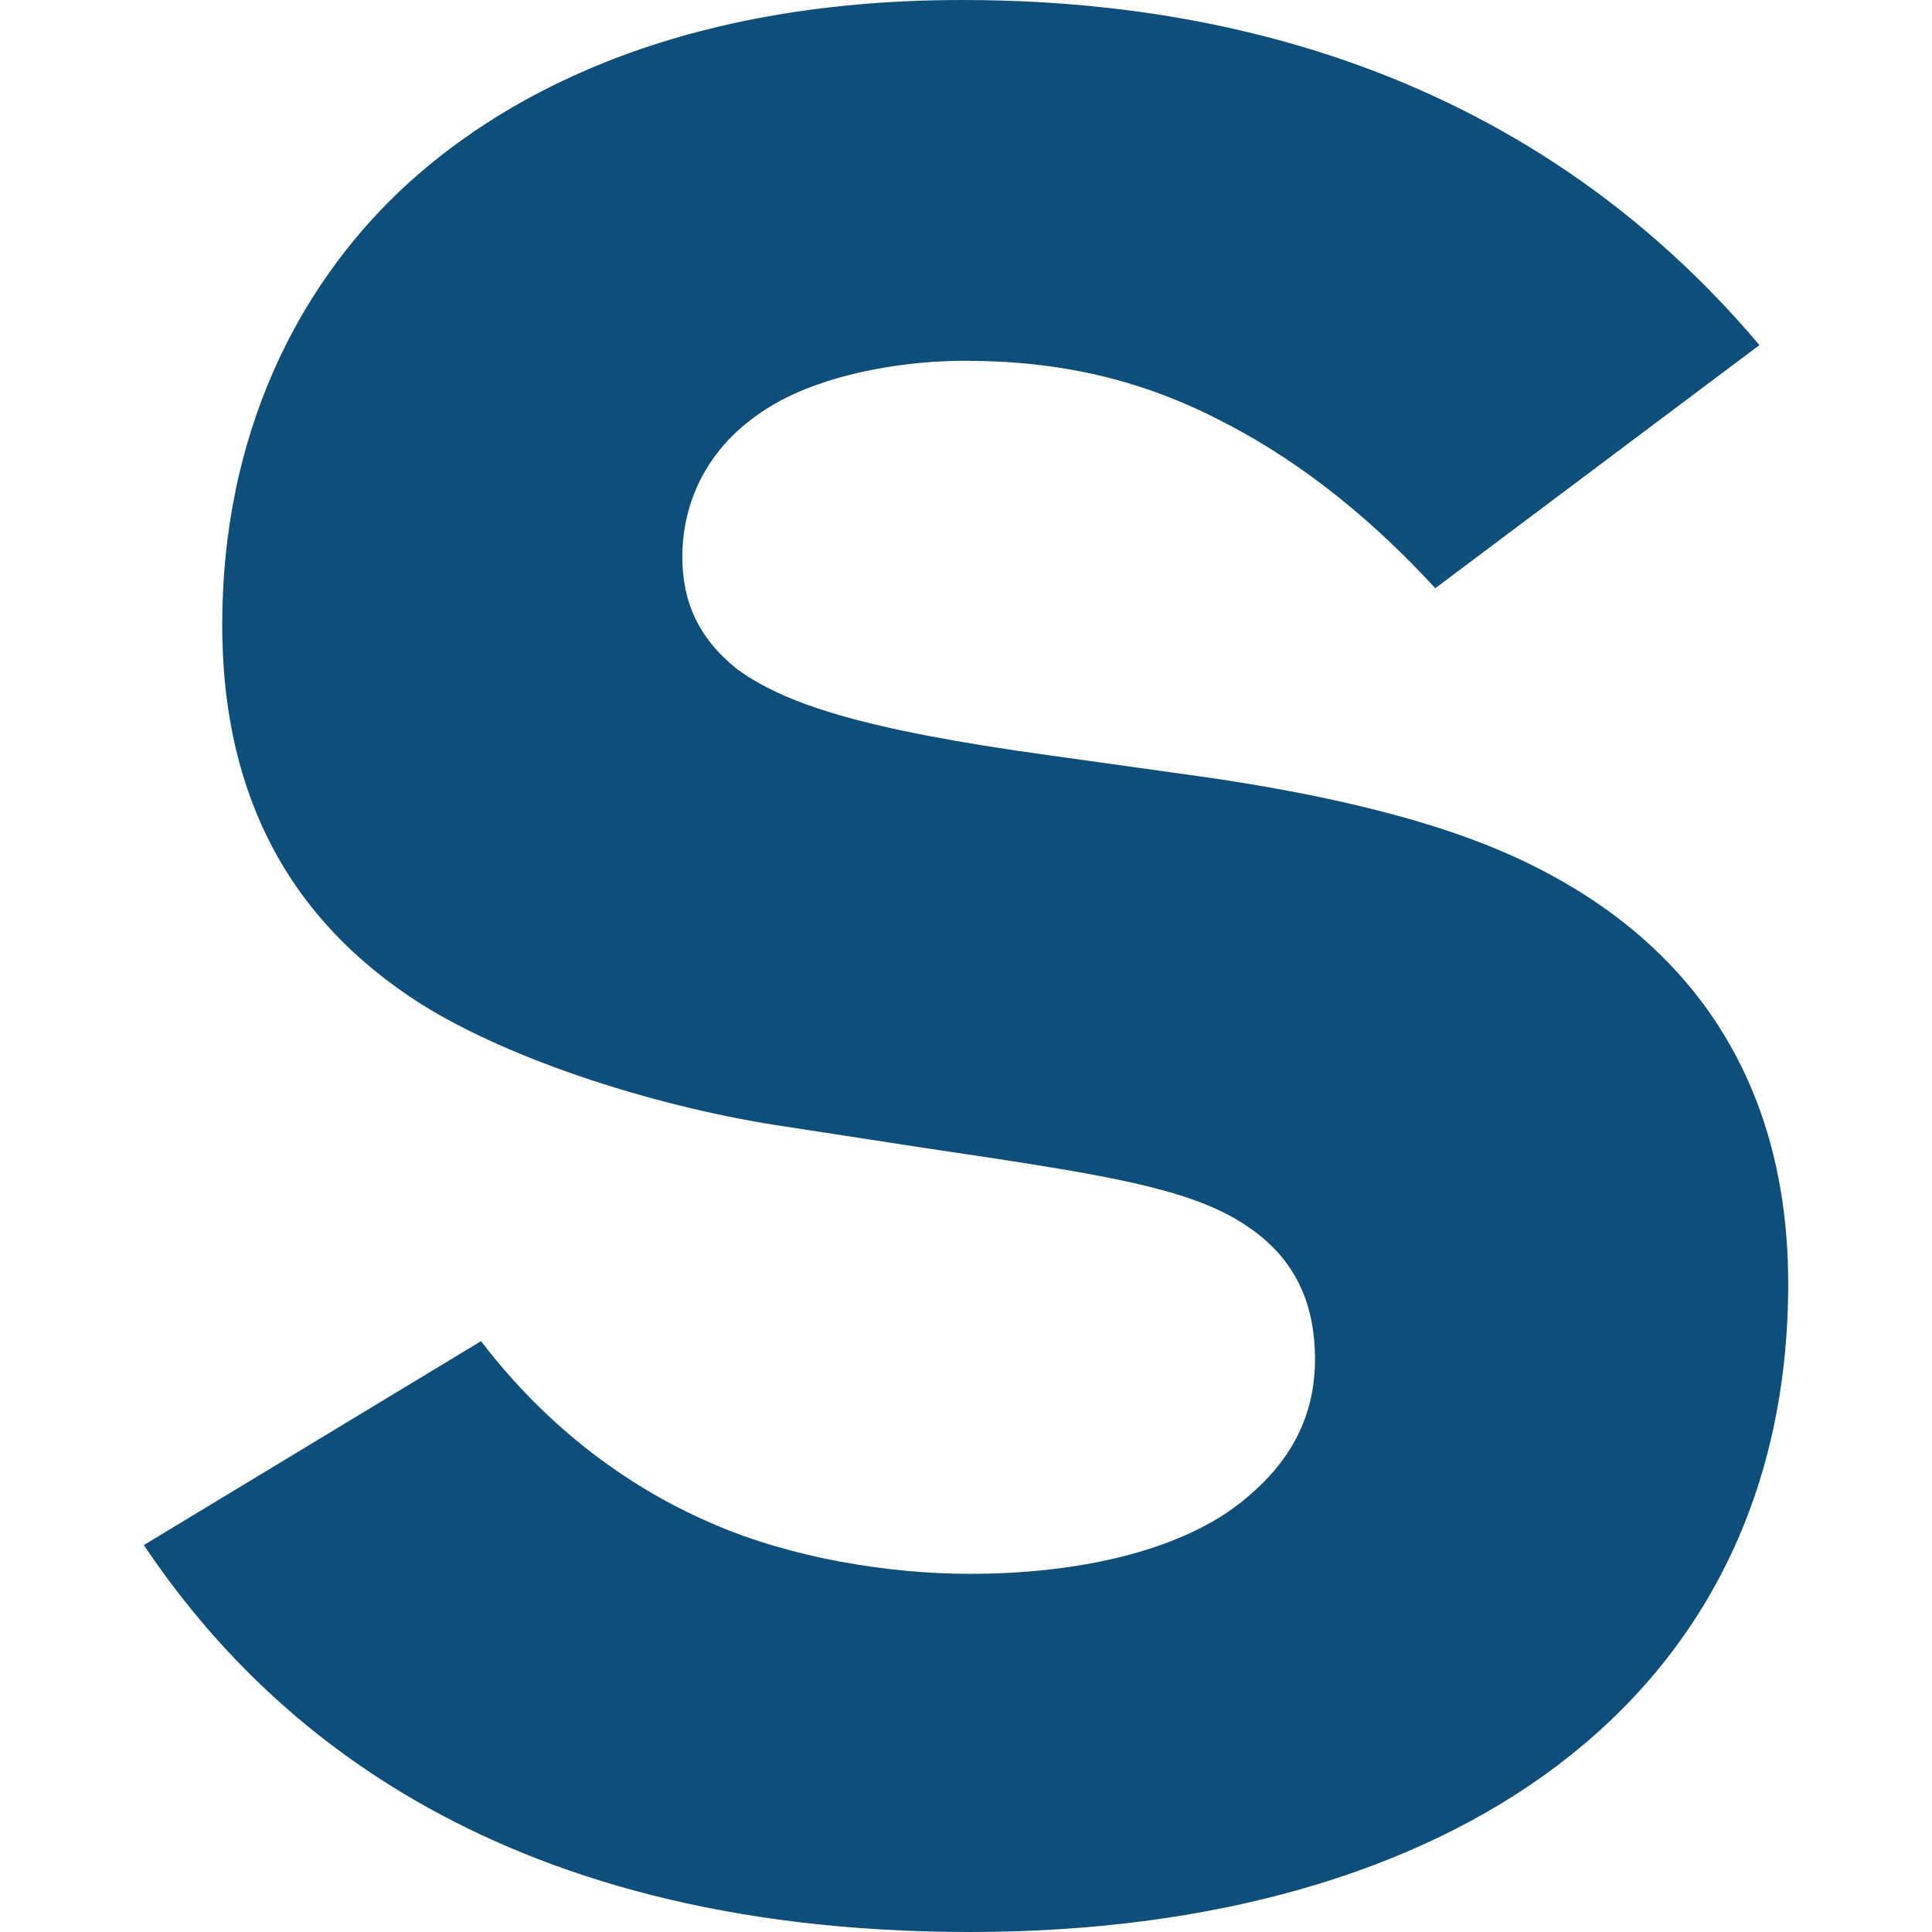 <?xml version="1.0" encoding="UTF-8"?> <svg xmlns="http://www.w3.org/2000/svg" xmlns:xlink="http://www.w3.org/1999/xlink" xml:space="preserve" width="512px" height="512px" version="1.1" style="shape-rendering:geometricPrecision; text-rendering:geometricPrecision; image-rendering:optimizeQuality; fill-rule:evenodd; clip-rule:evenodd" viewBox="0 0 510.27 510.27"> <defs> <style type="text/css"> .fil1 {fill:none} .fil0 {fill:#0E4E7A;fill-rule:nonzero} </style> </defs> <g id="Слой_x0020_1">  <g id="_2226695900928"> <path class="fil0" d="M37.978 408.078c29.69,44.191 89.763,102.192 218.193,102.192 126.358,0 216.121,-60.763 216.121,-171.241 0,-31.762 -8.976,-82.858 -70.429,-111.859 -8.976,-4.143 -33.143,-15.19 -89.763,-22.786l-34.524 -4.833c-50.406,-6.905 -70.43,-13.81 -82.858,-22.787 -10.357,-8.285 -14.5,-17.952 -14.5,-29.69 0,-13.119 5.523,-30.382 26.238,-41.429 14.5,-7.596 33.834,-10.358 48.334,-10.358 24.857,0 46.953,4.834 69.048,16.572 21.405,11.048 40.048,26.929 55.239,43.501l85.62 -64.216c-67.667,-80.096 -157.43,-91.144 -210.598,-91.144 -78.024,0 -123.597,26.929 -148.454,50.405 -26.929,25.549 -46.953,64.216 -46.953,114.621 0,40.739 14.5,75.954 52.477,100.121 24.167,15.191 63.525,27.619 96.668,32.453l35.905 5.524c46.262,6.905 70.429,10.357 85.62,20.714 12.429,8.286 17.952,20.024 17.952,35.215 0,13.81 -5.523,25.548 -16.571,35.215 -16.572,15.191 -45.572,21.405 -74.572,21.405 -21.405,0 -46.953,-4.143 -67.668,-13.119 -17.952,-7.595 -41.429,-22.096 -61.453,-48.334l-89.072 53.858z"></path> <rect class="fil1" width="510.27" height="510.27"></rect> </g> </g> </svg> 